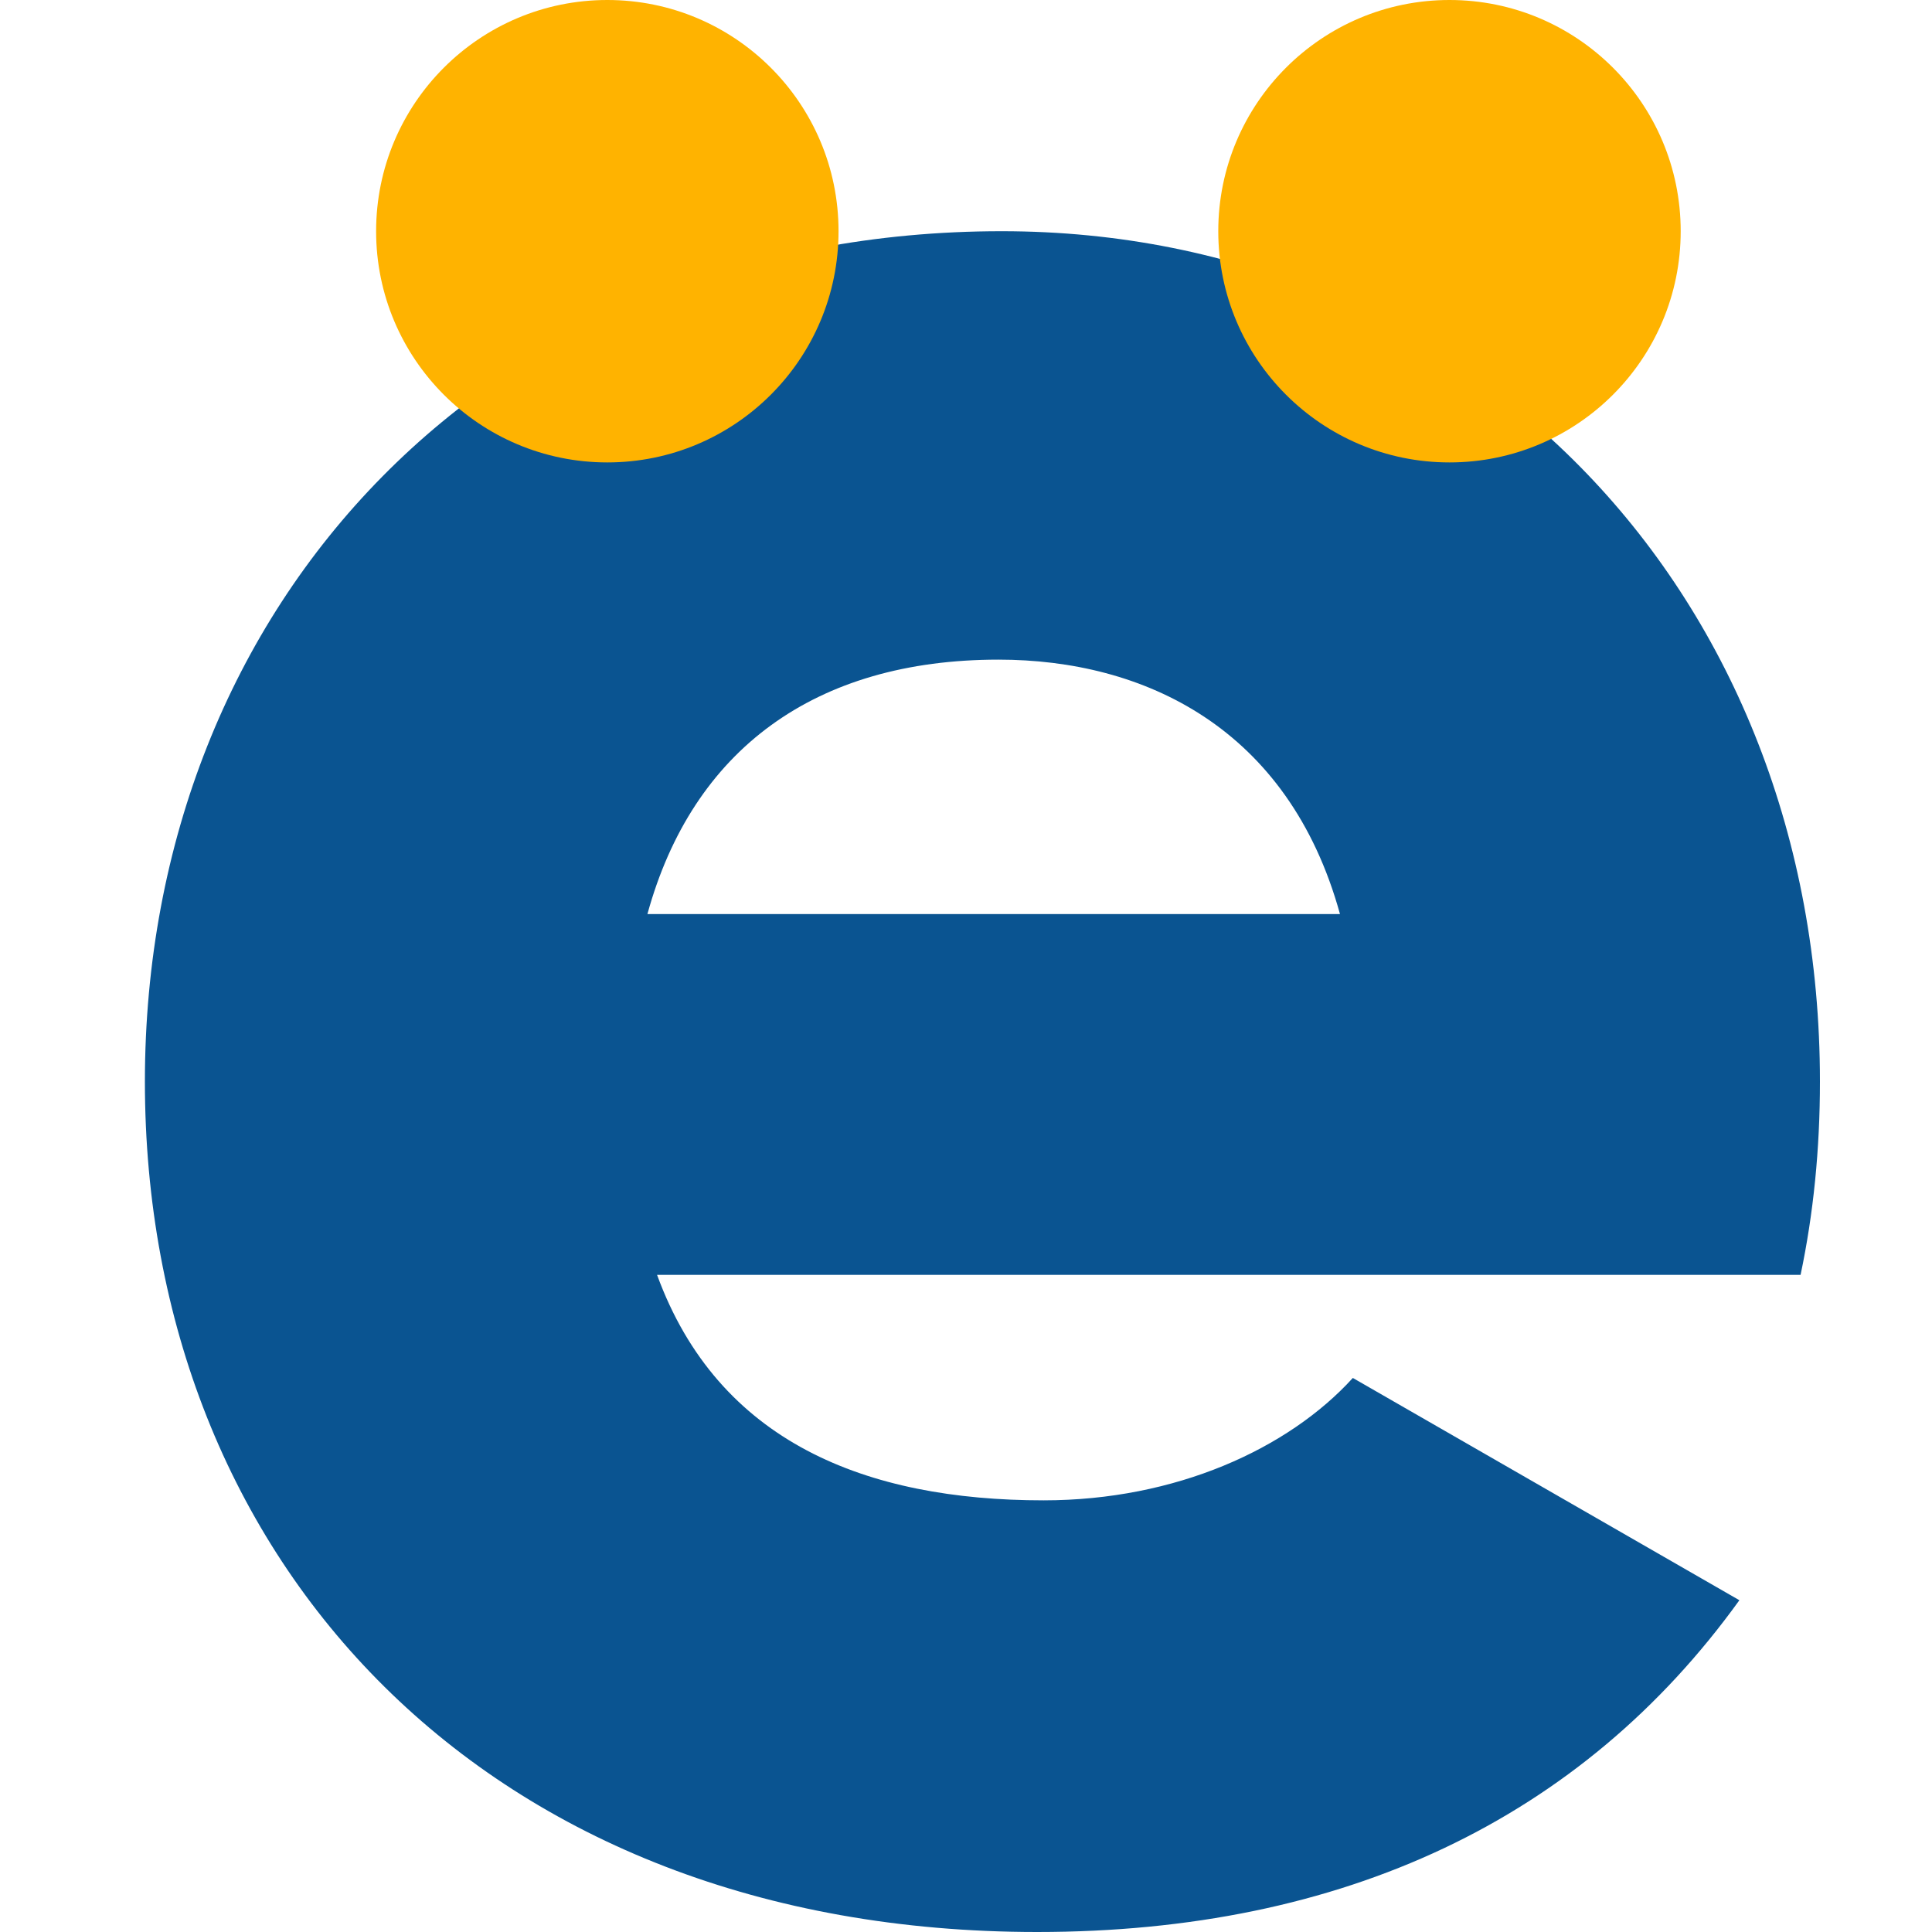 <svg width="40" height="40" viewBox="0 0 40 40" fill="none" xmlns="http://www.w3.org/2000/svg">
<g clip-path="url(#clip0_26_31)">
<path d="M13.604 26.395H37.279C37.546 25.128 37.68 23.794 37.68 22.393C37.68 12.323 30.477 4.787 20.74 4.787C10.203 4.787 3 12.456 3 22.393C3 32.331 10.069 40 21.474 40C27.809 40 32.744 37.666 36.012 33.131L28.009 28.529C26.675 29.996 24.341 31.063 21.607 31.063C17.939 31.063 14.871 29.863 13.604 26.395ZM13.404 18.925C14.338 15.524 16.872 13.657 20.673 13.657C23.674 13.657 26.675 15.057 27.743 18.925H13.404Z" fill="#0A5491"/>
<path d="M12.574 9.574C15.218 9.574 17.361 7.431 17.361 4.787C17.361 2.143 15.218 0 12.574 0C9.93 0 7.787 2.143 7.787 4.787C7.787 7.431 9.93 9.574 12.574 9.574Z" fill="#FFB300"/>
<path d="M30.01 9.574C32.654 9.574 34.797 7.431 34.797 4.787C34.797 2.143 32.654 0 30.01 0C27.366 0 25.223 2.143 25.223 4.787C25.223 7.431 27.366 9.574 30.01 9.574Z" fill="#FFB300"/>
</g>
<defs>
<clipPath id="clip0_26_31">
<rect width="40" height="40" fill="white"/>
</clipPath>
</defs>
</svg>
